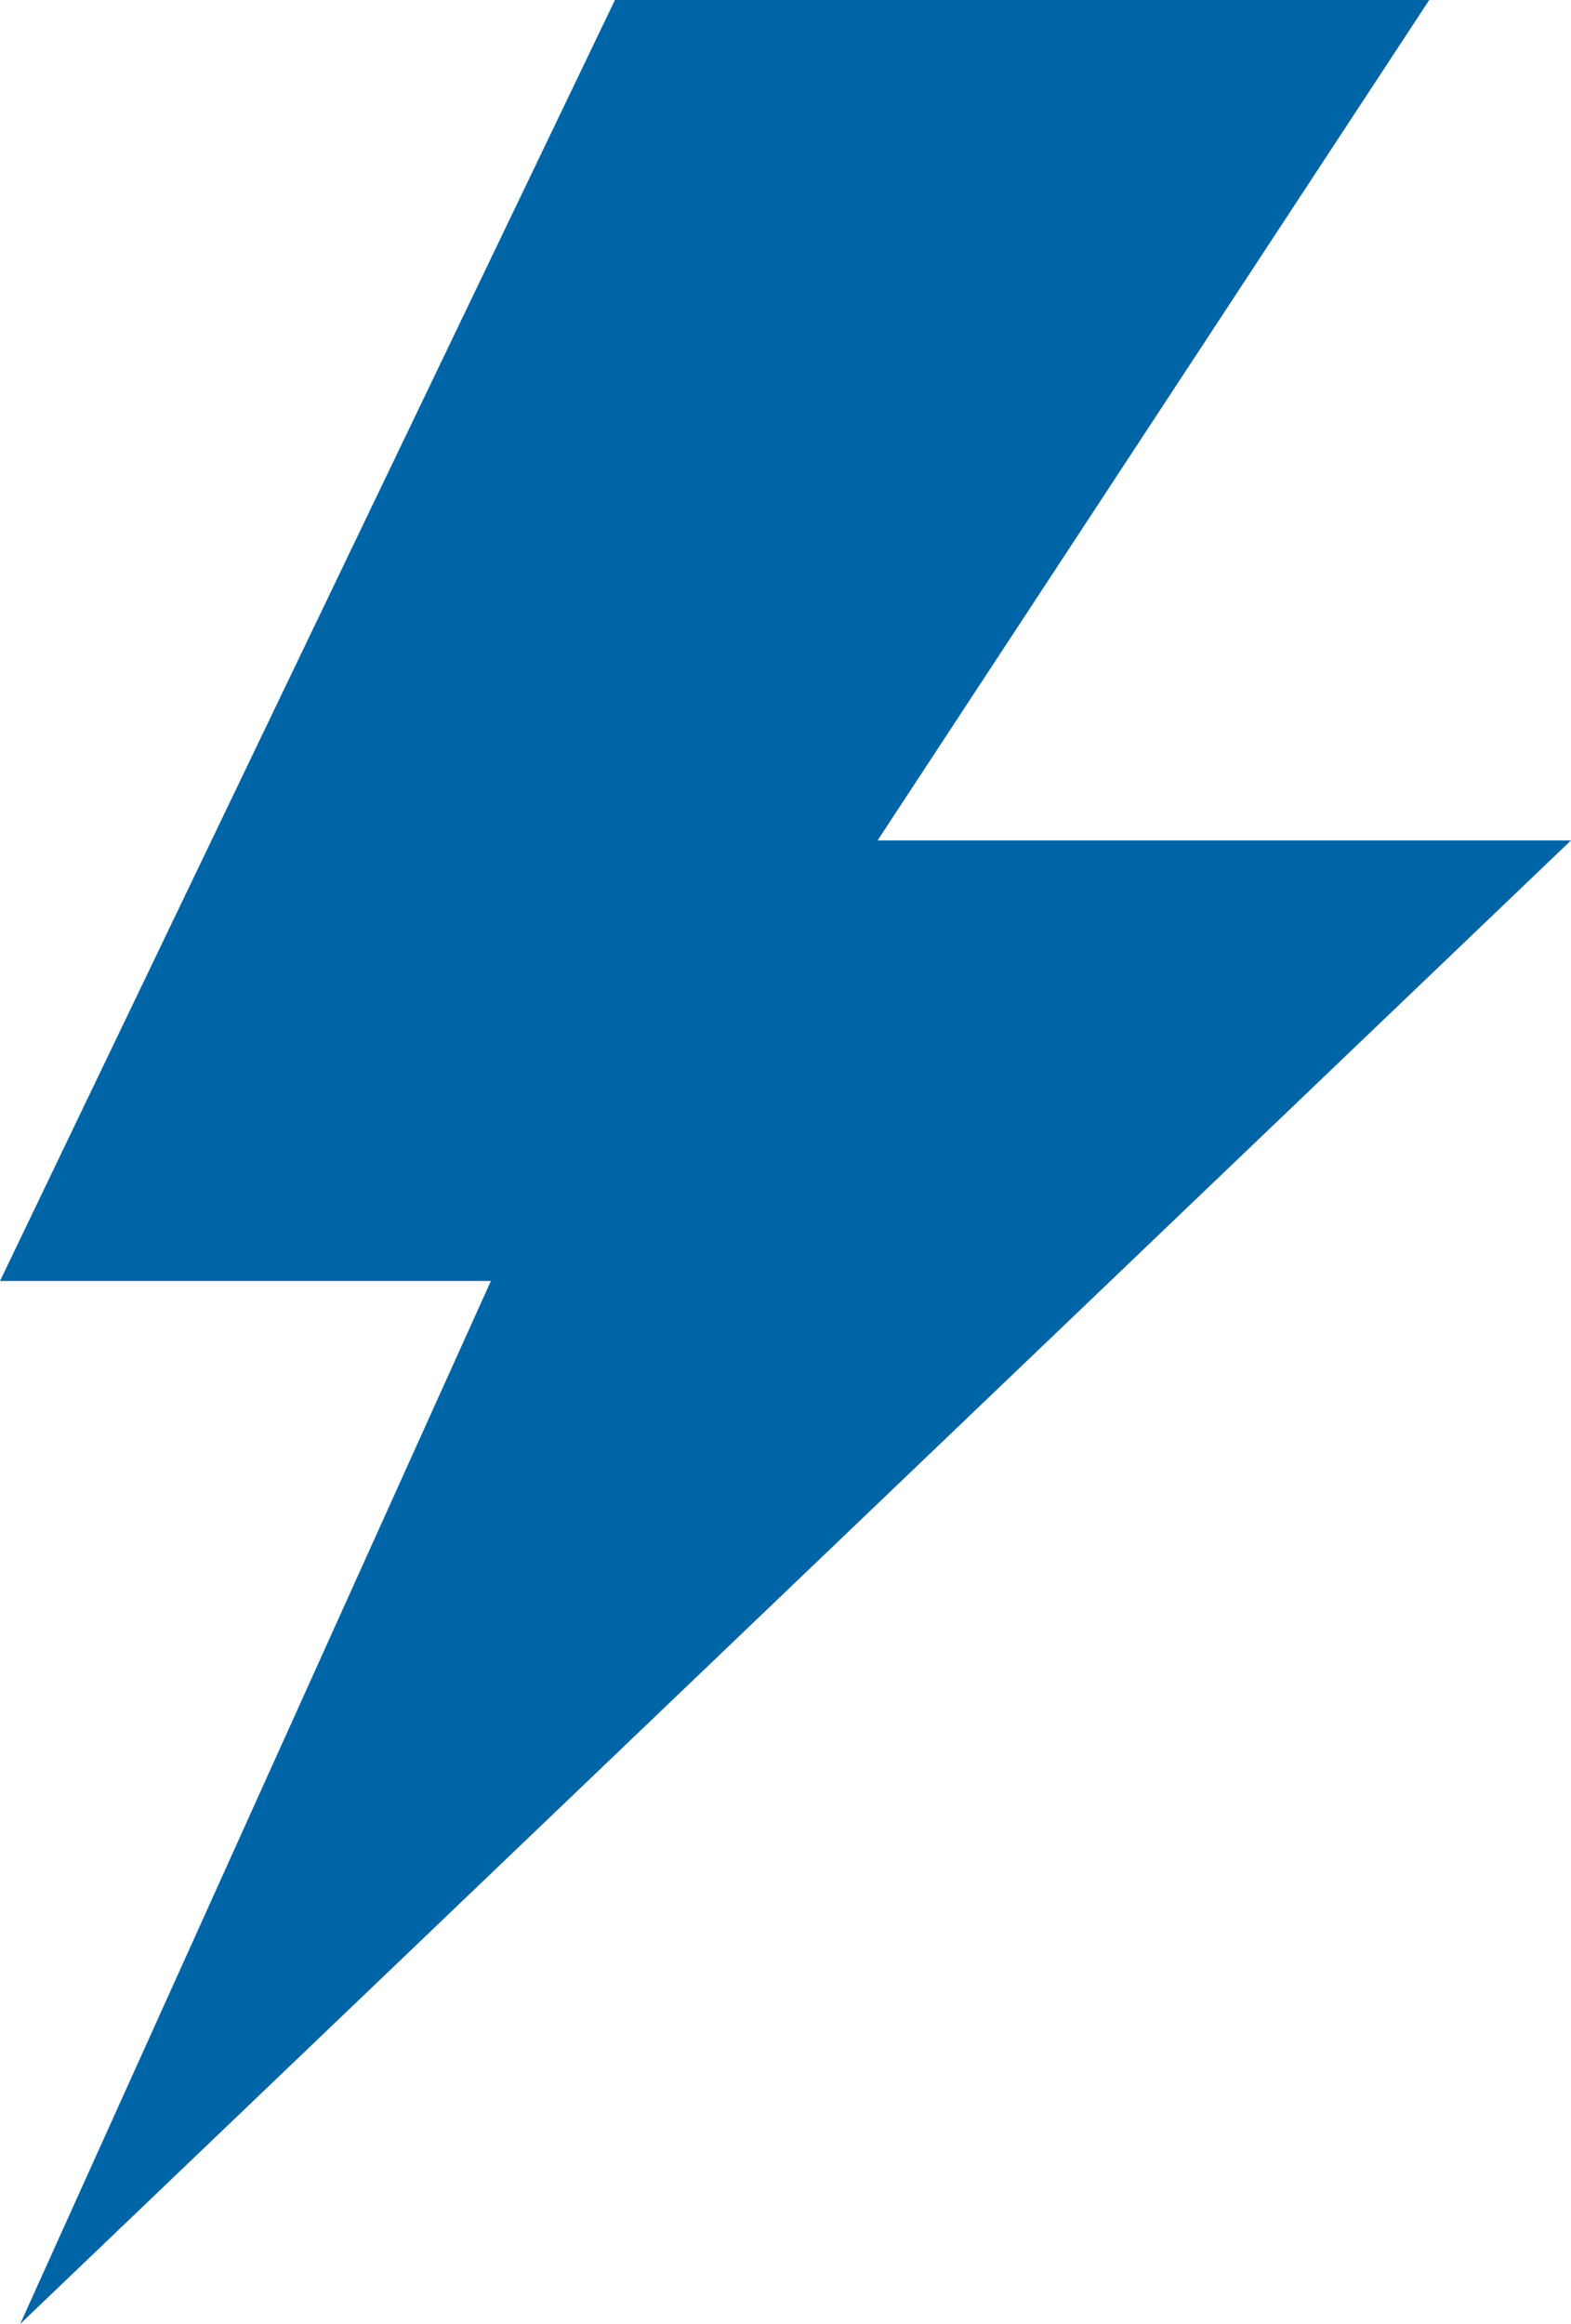 <?xml version="1.0" encoding="UTF-8"?> <svg xmlns="http://www.w3.org/2000/svg" width="67.606" height="100" viewBox="0 0 67.606 100"><path id="Pfad_140" data-name="Pfad 140" d="M26.464,0,0,55.122H21.125L.87,100,67.606,36.164H37.766L61.505,0Z" transform="translate(0 0)" fill="#0065a6"></path></svg> 
